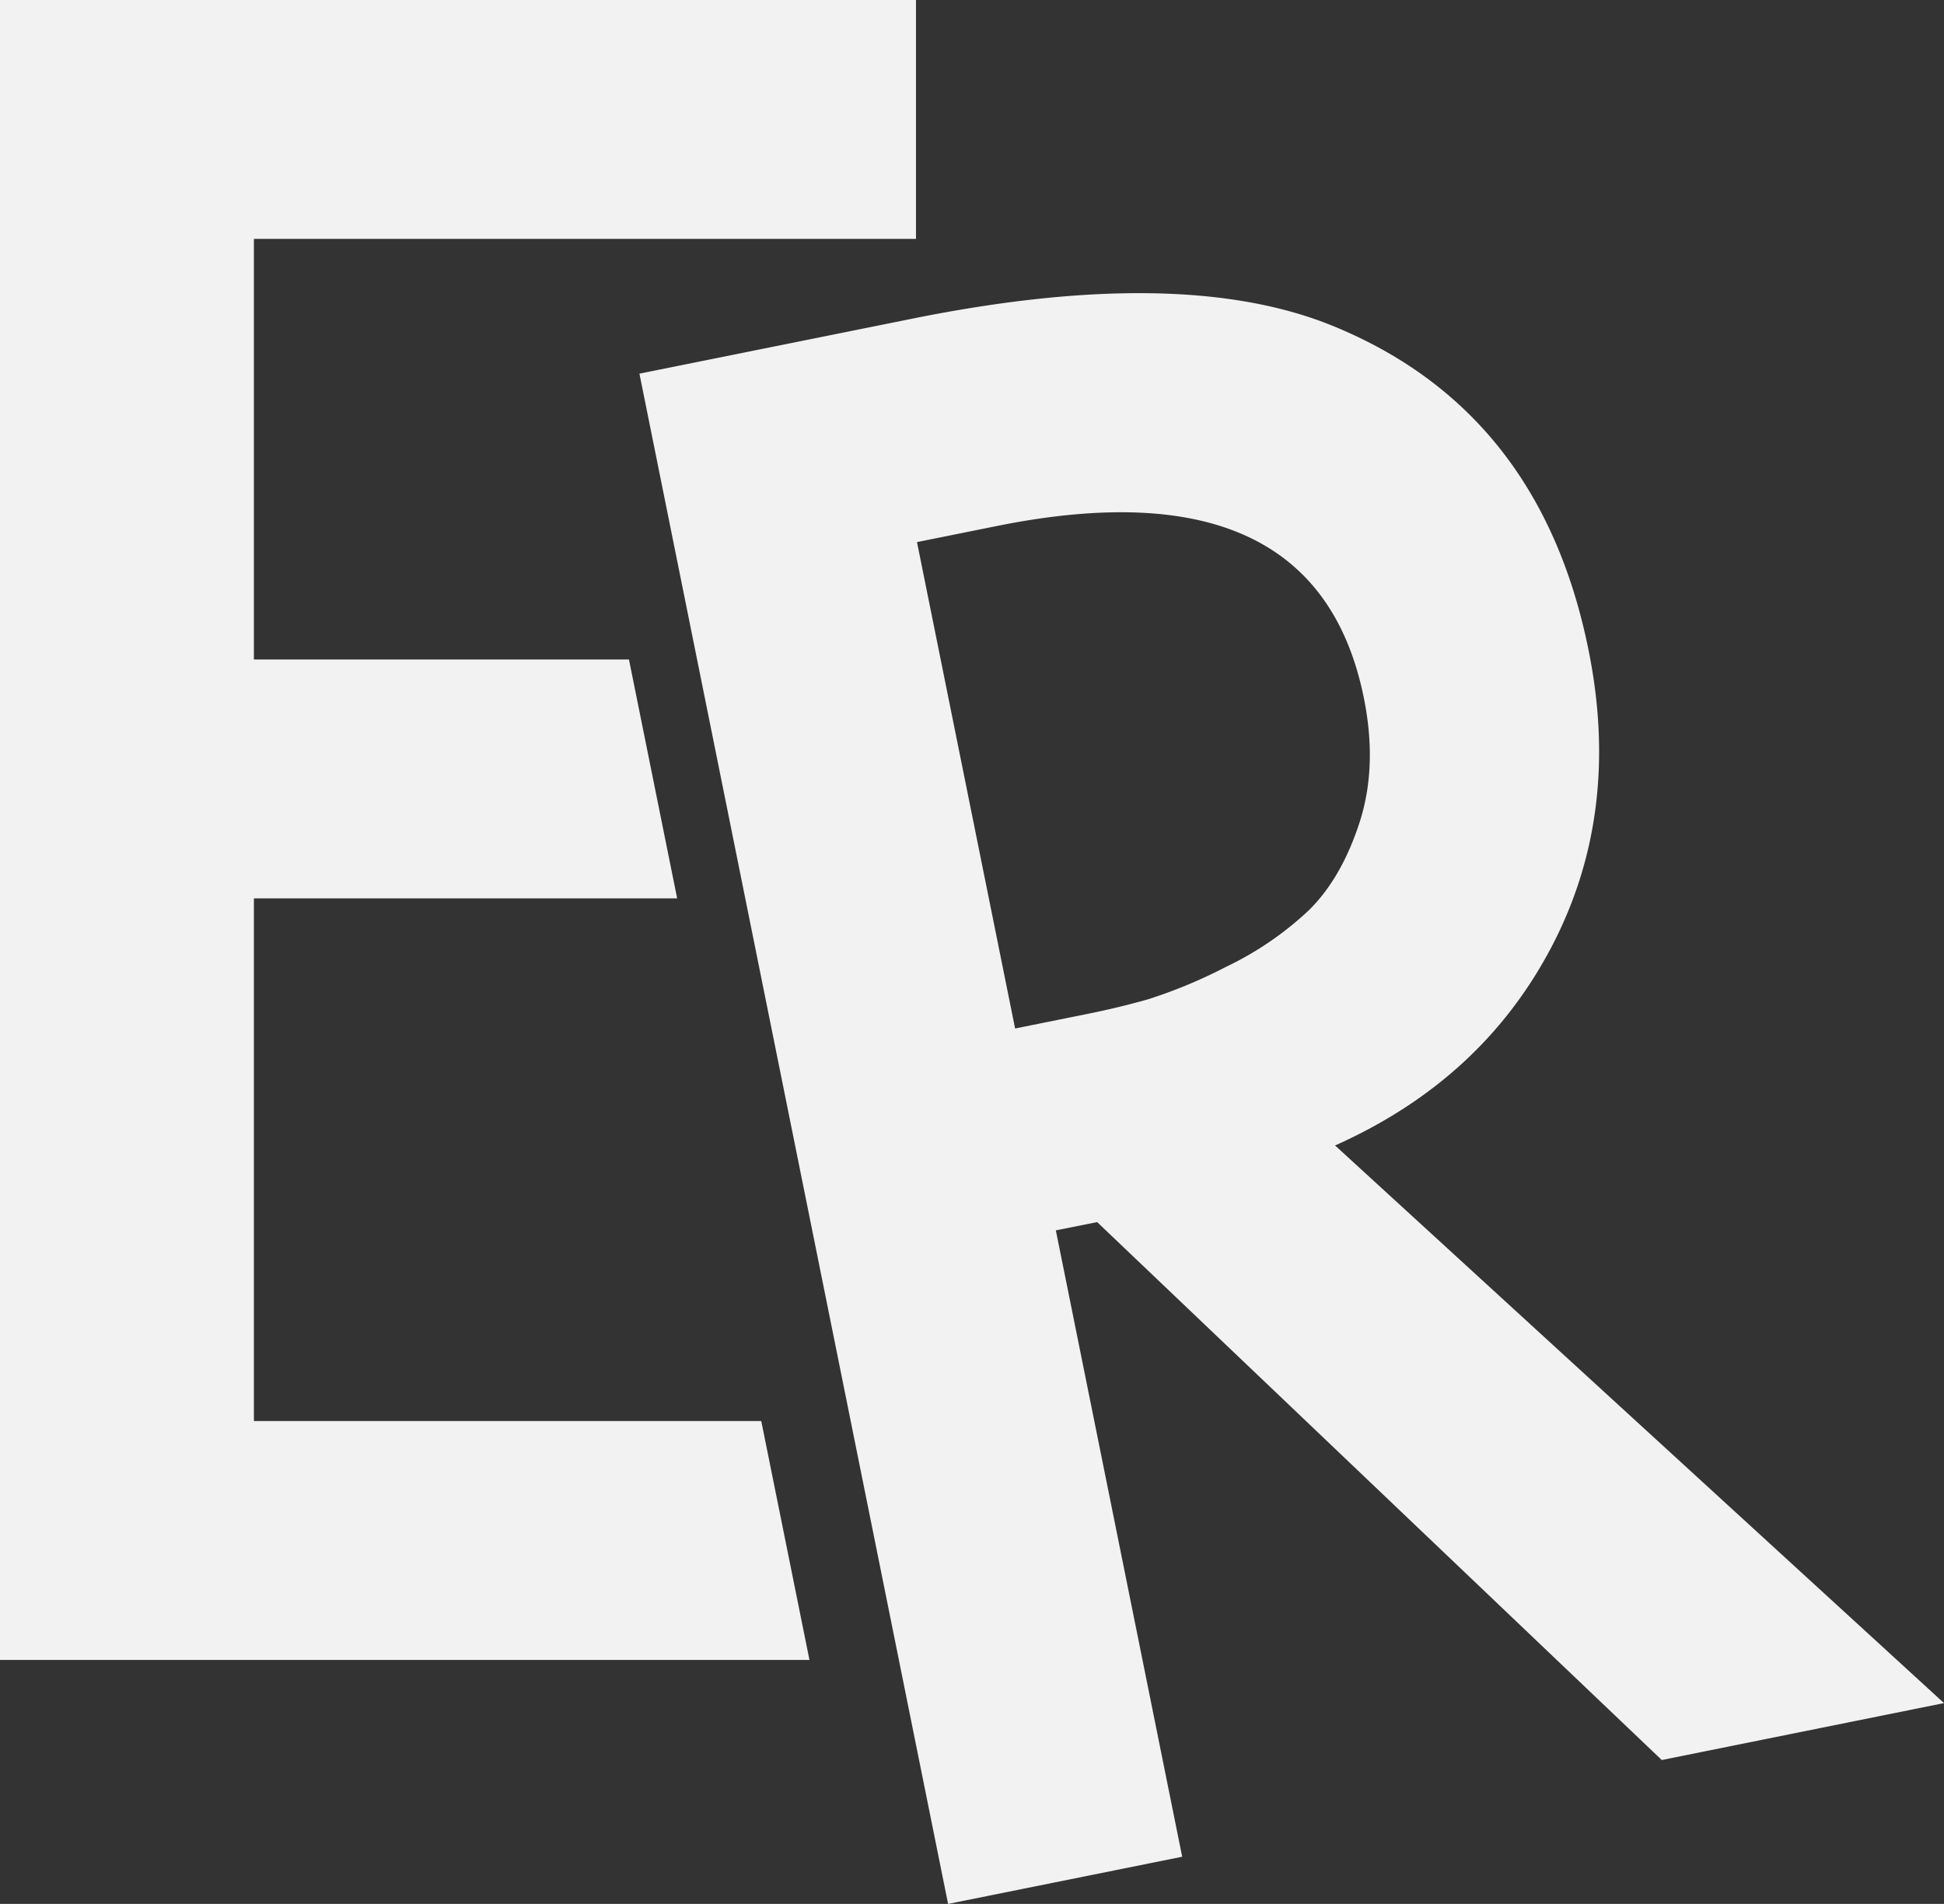 <svg xmlns="http://www.w3.org/2000/svg" viewBox="0 0 349.29 342.15"><rect x="0" y="0" width="349.29" height="342.15" fill="#333333" stroke="none"/><defs><style>.cls-1{fill:#f2f2f2;}</style></defs><g id="Calque_2" data-name="Calque 2"><g id="Calque_2_-_light_sans_fond_-_copie" data-name="Calque 2 - light sans fond - copie"><polygon id="E" class="cls-1" points="136.78 255.37 45.62 255.37 45.62 161.45 121.67 161.45 113.01 118.52 45.62 118.52 45.62 42.93 164.58 42.93 164.58 0 0 0 0 298.3 145.44 298.3 136.78 255.37"/><path id="R" class="cls-1" d="M114.89,67.15,164,57.25q48.65-9.81,75.8,1.45,37,15.28,45.63,58.16,5.91,29.28-6.63,53.25t-38.92,35.74L349.29,306.06l-50.71,10.23L197.13,219.62l-7.42,1.49,22.7,112.56-42.06,8.48Zm49.87,30.27,17.63,87.41,13.19-2.66q5.35-1.08,10.64-2.57a89.42,89.42,0,0,0,14.05-5.84,58.52,58.52,0,0,0,14.71-10q5.93-5.7,9.25-15.81t.83-22.48Q236.5,83,179.19,94.51Z"/></g></g></svg>